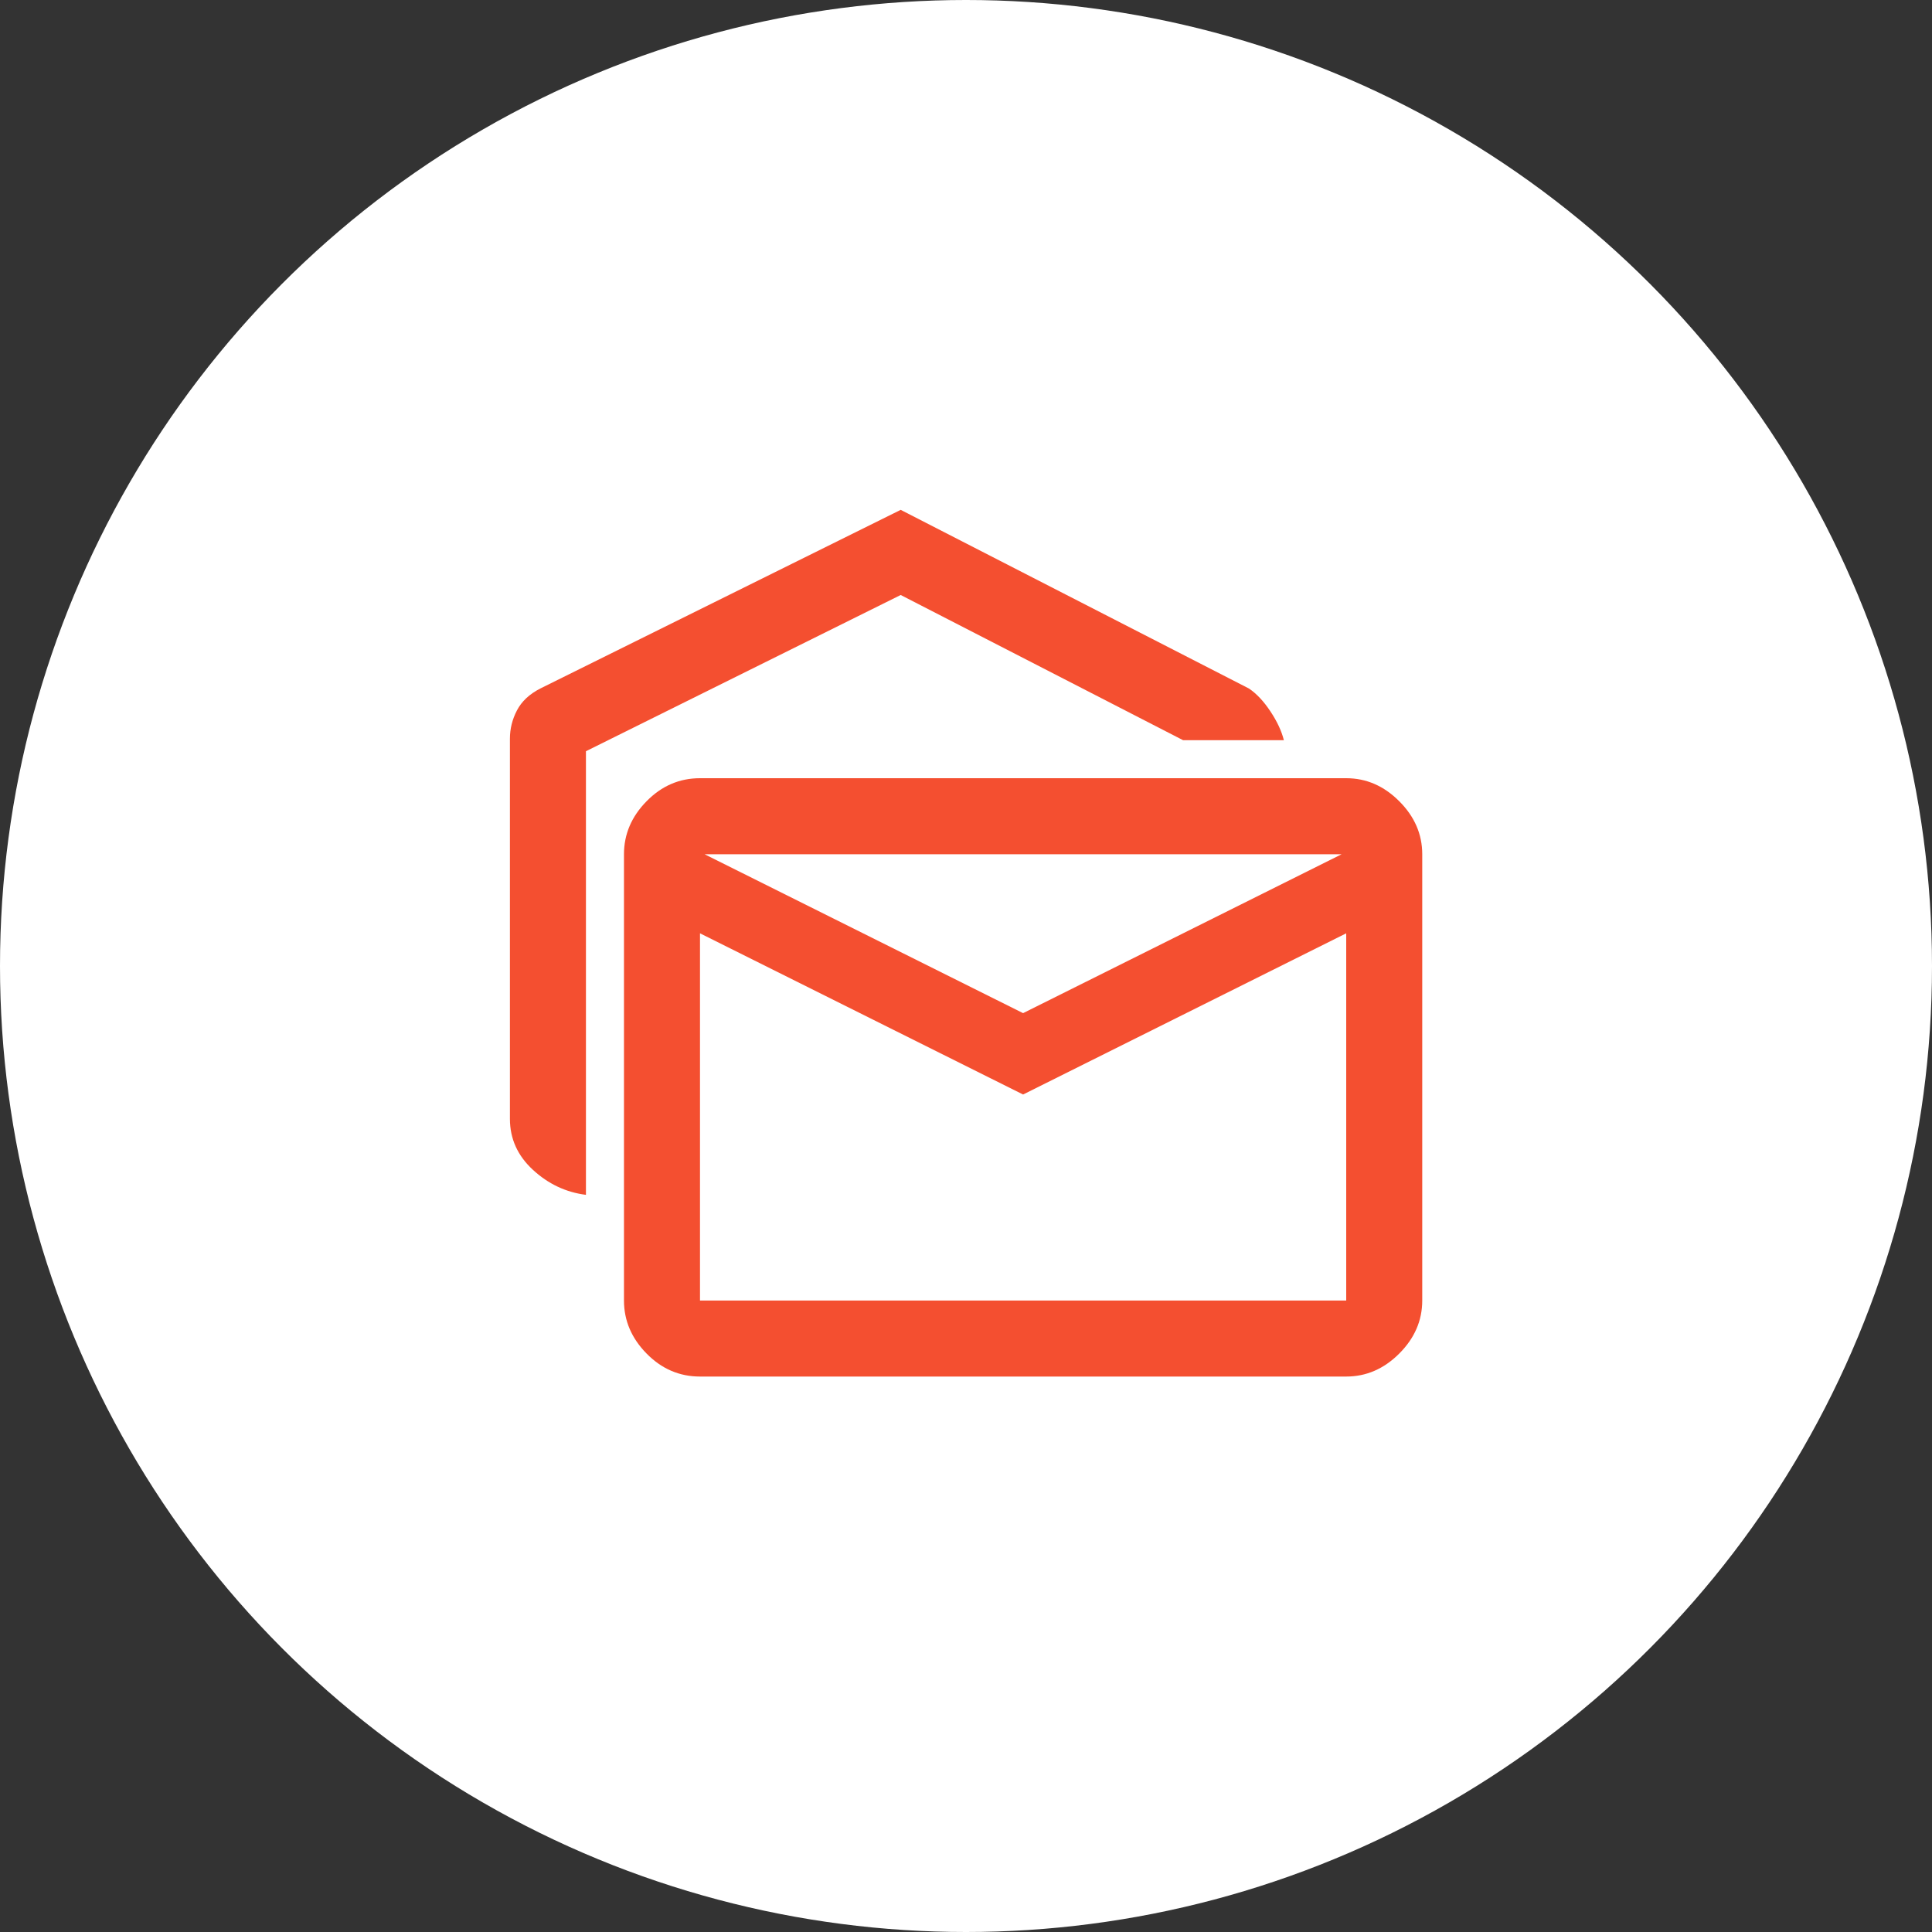 <?xml version="1.0" encoding="UTF-8"?> <svg xmlns="http://www.w3.org/2000/svg" width="60" height="60" viewBox="0 0 60 60" fill="none"><rect x="0" y="0" width="60" height="60" fill="#333333" stroke="none"/><circle cx="30" cy="30" r="30" fill="white"></circle><mask id="mask0_503_1203" style="mask-type:alpha" maskUnits="userSpaceOnUse" x="13" y="13" width="34" height="34"><rect x="13" y="13" width="34" height="34" fill="#D9D9D9"></rect></mask><g mask="url(#mask0_503_1203)"><path d="M18.197 37.107C17.575 37.028 17.026 36.769 16.55 36.33C16.074 35.891 15.836 35.363 15.836 34.746V22.941C15.836 22.634 15.909 22.34 16.055 22.061C16.2 21.782 16.442 21.555 16.78 21.382L27.972 15.834L38.786 21.382C39.022 21.54 39.244 21.776 39.453 22.091C39.662 22.405 39.801 22.704 39.872 22.988H36.743L27.972 18.478L18.197 23.33V37.107ZM21.739 42.75C21.101 42.75 20.548 42.512 20.08 42.036C19.612 41.56 19.378 41.011 19.378 40.389V26.529C19.378 25.908 19.612 25.359 20.08 24.883C20.548 24.406 21.101 24.168 21.739 24.168H41.808C42.43 24.168 42.979 24.406 43.455 24.883C43.931 25.359 44.169 25.908 44.169 26.529V40.389C44.169 41.011 43.931 41.56 43.455 42.036C42.979 42.512 42.43 42.75 41.808 42.75H21.739ZM31.773 33.991L21.739 28.985V40.389H41.808V28.985L31.773 33.991ZM31.773 31.464L41.666 26.529H21.881L31.773 31.464Z" fill="#F44F30"></path></g></svg> 